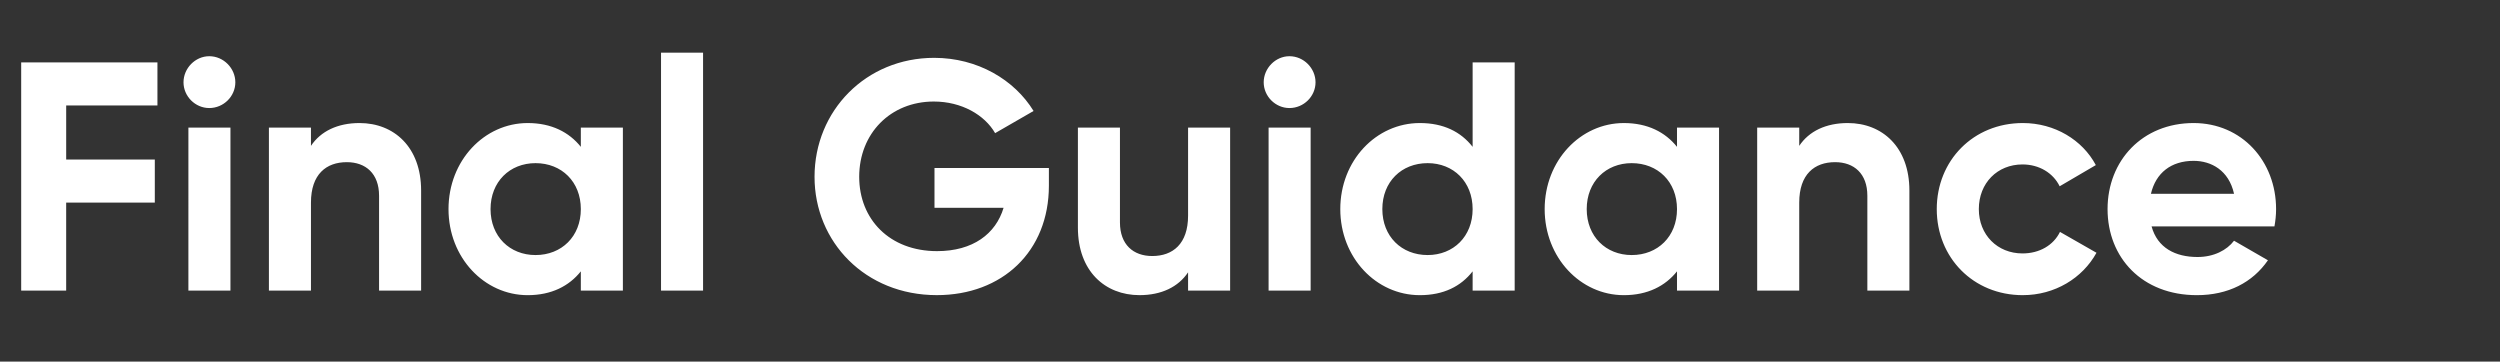 <svg width="156" height="22.566" viewBox="0 0 156 22.566" xmlns="http://www.w3.org/2000/svg"><rect x="0" y="0" width="156" height="22.566" fill="#333333" stroke="none"/><g fill="#fff"><path d="M9.824 6.58V3.895H1.322v14.237h2.807v-5.491H9.66V9.956H4.13V6.58zM13.058 6.742c.895 0 1.627-.732 1.627-1.606 0-.875-.732-1.628-1.627-1.628-.875 0-1.607.753-1.607 1.628 0 .874.732 1.606 1.607 1.606zm-1.302 11.39h2.624V7.962h-2.624zM22.434 7.678c-1.363 0-2.42.508-3.03 1.424v-1.14H16.78v10.17h2.624v-5.491c0-1.77.955-2.522 2.237-2.522 1.18 0 2.013.712 2.013 2.095v5.918h2.624v-6.244c0-2.705-1.688-4.21-3.844-4.21zM36.244 7.963v1.2c-.732-.915-1.83-1.485-3.315-1.485-2.705 0-4.942 2.339-4.942 5.37 0 3.03 2.237 5.37 4.942 5.37 1.485 0 2.583-.57 3.315-1.486v1.2h2.624V7.962zm-2.827 7.952c-1.607 0-2.807-1.159-2.807-2.867 0-1.709 1.2-2.868 2.807-2.868 1.627 0 2.827 1.159 2.827 2.868 0 1.708-1.2 2.867-2.827 2.867zM41.248 18.132h2.623V3.285h-2.623zM65.451 10.485h-7.139v2.481h4.312c-.488 1.627-1.912 2.705-4.15 2.705-2.969 0-4.86-1.993-4.86-4.637 0-2.705 1.952-4.698 4.658-4.698 1.728 0 3.172.834 3.823 1.973l2.4-1.384c-1.2-1.952-3.498-3.315-6.203-3.315-4.251 0-7.465 3.295-7.465 7.424 0 4.068 3.173 7.383 7.628 7.383 4.088 0 6.996-2.725 6.996-6.834zM74.136 7.963v5.491c0 1.77-.956 2.522-2.237 2.522-1.18 0-2.014-.712-2.014-2.095V7.963h-2.624v6.244c0 2.705 1.689 4.21 3.844 4.21 1.363 0 2.42-.508 3.031-1.424v1.14h2.624V7.962zM80.461 6.742c.895 0 1.628-.732 1.628-1.606 0-.875-.733-1.628-1.628-1.628-.874 0-1.606.753-1.606 1.628 0 .874.732 1.606 1.606 1.606zm-1.301 11.39h2.624V7.962H79.16zM91.892 3.895v5.268c-.732-.936-1.81-1.485-3.295-1.485-2.725 0-4.963 2.339-4.963 5.37 0 3.03 2.238 5.37 4.963 5.37 1.485 0 2.563-.55 3.295-1.486v1.2h2.624V3.895zm-2.807 12.02c-1.627 0-2.827-1.159-2.827-2.867 0-1.709 1.2-2.868 2.827-2.868 1.607 0 2.807 1.159 2.807 2.868 0 1.708-1.2 2.867-2.807 2.867zM104.645 7.963v1.2c-.733-.915-1.83-1.485-3.316-1.485-2.705 0-4.942 2.339-4.942 5.37 0 3.03 2.237 5.37 4.942 5.37 1.485 0 2.583-.57 3.316-1.486v1.2h2.623V7.962zm-2.827 7.952c-1.607 0-2.807-1.159-2.807-2.867 0-1.709 1.2-2.868 2.807-2.868 1.627 0 2.827 1.159 2.827 2.868 0 1.708-1.2 2.867-2.827 2.867zM115.302 7.678c-1.362 0-2.42.508-3.03 1.424v-1.14h-2.624v10.17h2.624v-5.491c0-1.77.956-2.522 2.237-2.522 1.18 0 2.014.712 2.014 2.095v5.918h2.623v-6.244c0-2.705-1.688-4.21-3.844-4.21zM126.224 18.417c1.994 0 3.723-1.058 4.597-2.644l-2.278-1.302c-.407.834-1.281 1.343-2.339 1.343-1.566 0-2.725-1.16-2.725-2.766 0-1.628 1.159-2.787 2.725-2.787 1.037 0 1.912.529 2.319 1.363l2.257-1.322c-.833-1.566-2.562-2.624-4.556-2.624-3.091 0-5.37 2.339-5.37 5.37 0 3.03 2.279 5.37 5.37 5.37zM134.258 14.126h7.668c.061-.346.102-.692.102-1.078 0-2.99-2.136-5.37-5.146-5.37-3.193 0-5.37 2.339-5.37 5.37 0 3.03 2.157 5.37 5.574 5.37 1.952 0 3.478-.794 4.433-2.177l-2.115-1.22c-.447.59-1.26 1.016-2.278 1.016-1.383 0-2.501-.57-2.868-1.911zm-.04-2.034c.305-1.302 1.26-2.055 2.664-2.055 1.098 0 2.197.59 2.522 2.055z"/></g></svg>